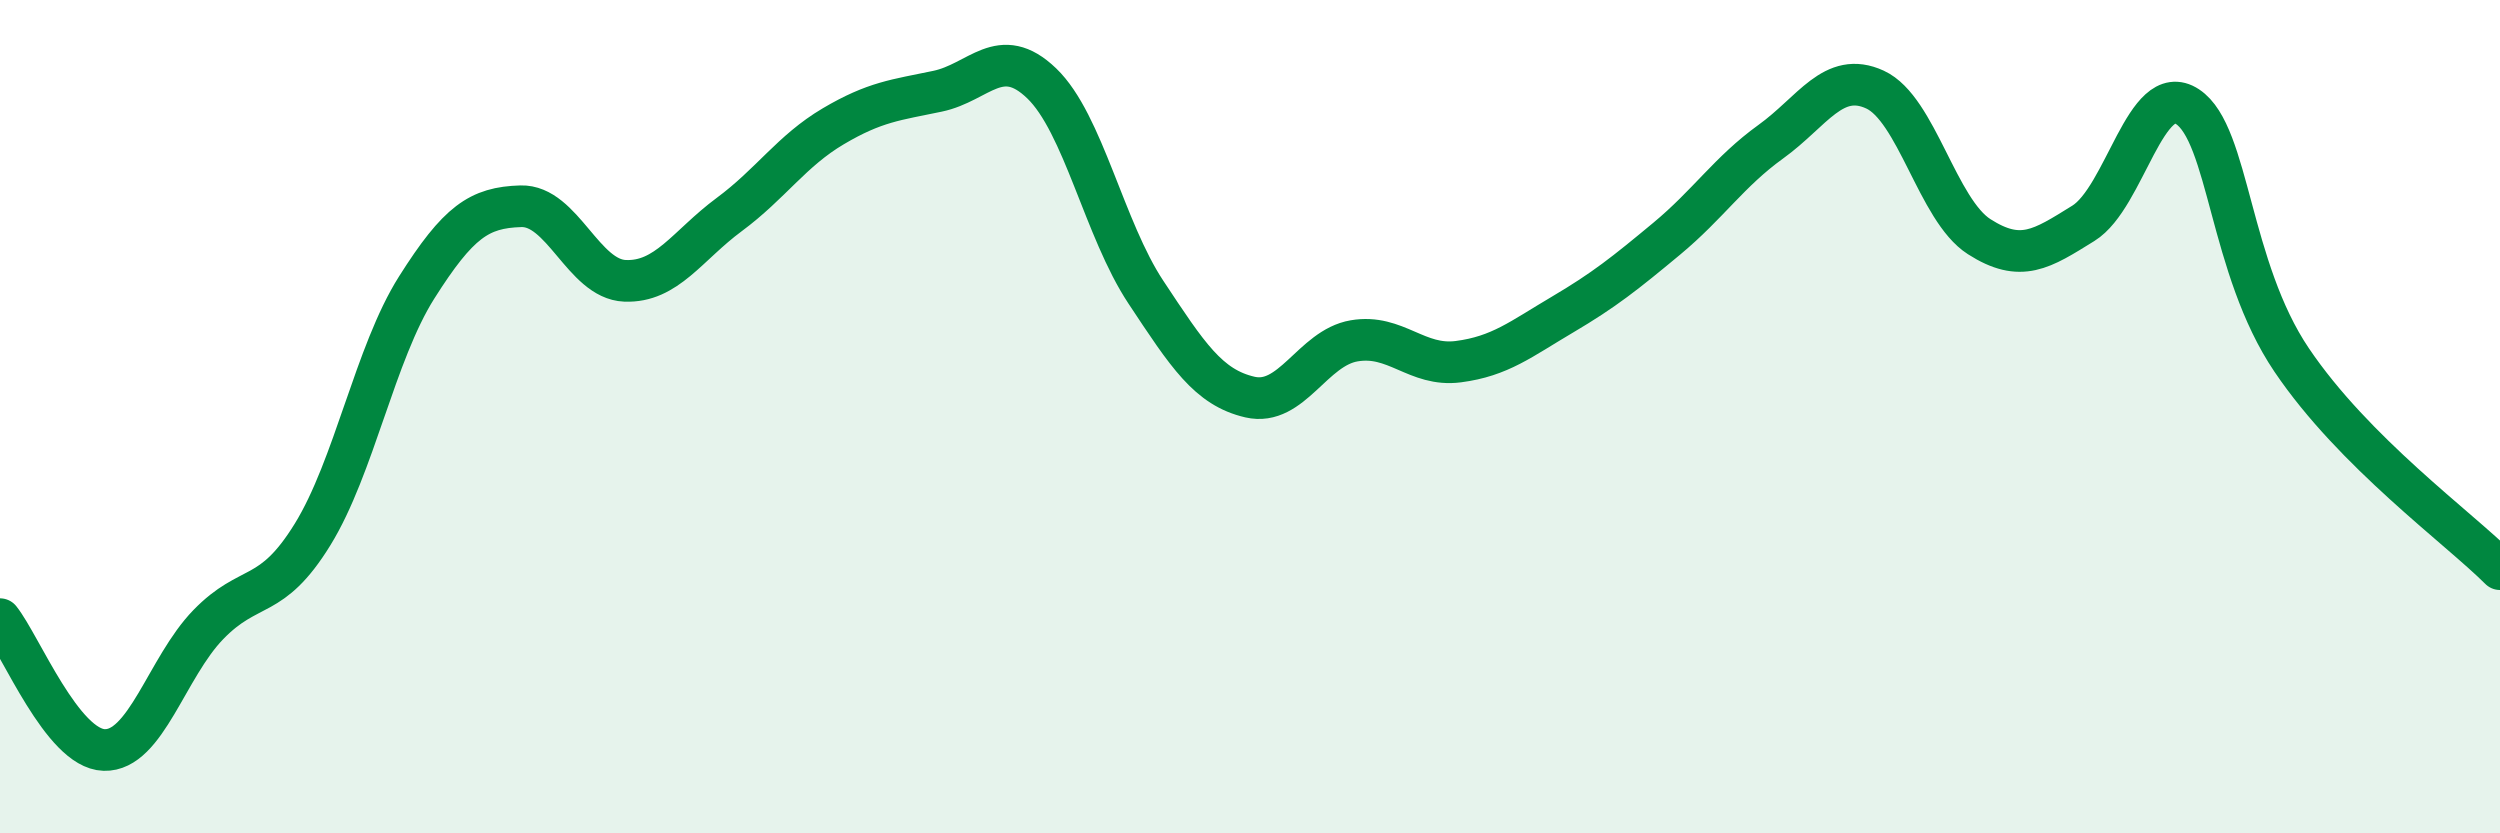 
    <svg width="60" height="20" viewBox="0 0 60 20" xmlns="http://www.w3.org/2000/svg">
      <path
        d="M 0,14.86 C 0.5,15.49 1.5,17.97 2.5,18 C 3.5,18.03 4,16.02 5,14.99 C 6,13.96 6.5,14.45 7.5,12.83 C 8.5,11.21 9,8.48 10,6.9 C 11,5.32 11.5,4.98 12.5,4.95 C 13.5,4.92 14,6.7 15,6.74 C 16,6.78 16.5,5.89 17.5,5.15 C 18.5,4.41 19,3.62 20,3.03 C 21,2.44 21.5,2.4 22.5,2.19 C 23.5,1.98 24,1.04 25,2 C 26,2.96 26.5,5.5 27.5,7.01 C 28.5,8.52 29,9.3 30,9.53 C 31,9.76 31.5,8.35 32.5,8.18 C 33.5,8.01 34,8.81 35,8.68 C 36,8.55 36.5,8.14 37.5,7.55 C 38.5,6.96 39,6.56 40,5.73 C 41,4.9 41.5,4.12 42.5,3.4 C 43.5,2.68 44,1.69 45,2.15 C 46,2.61 46.5,5.04 47.5,5.68 C 48.5,6.32 49,5.98 50,5.36 C 51,4.74 51.5,1.9 52.5,2.56 C 53.5,3.22 53.5,6.42 55,8.64 C 56.5,10.86 59,12.66 60,13.66L60 20L0 20Z"
        fill="#008740"
        opacity="0.1"
        stroke-linecap="round"
        stroke-linejoin="round"
      />
      <path
        d="M 0,14.86 C 0.5,15.49 1.5,17.97 2.5,18 C 3.5,18.03 4,16.02 5,14.99 C 6,13.96 6.5,14.45 7.5,12.83 C 8.5,11.21 9,8.48 10,6.9 C 11,5.32 11.5,4.98 12.5,4.95 C 13.5,4.92 14,6.7 15,6.74 C 16,6.78 16.5,5.89 17.5,5.15 C 18.5,4.41 19,3.62 20,3.03 C 21,2.44 21.5,2.4 22.5,2.19 C 23.5,1.98 24,1.04 25,2 C 26,2.96 26.5,5.5 27.5,7.01 C 28.5,8.52 29,9.3 30,9.53 C 31,9.76 31.5,8.35 32.5,8.18 C 33.5,8.01 34,8.81 35,8.68 C 36,8.55 36.5,8.14 37.5,7.55 C 38.5,6.96 39,6.56 40,5.73 C 41,4.9 41.5,4.12 42.5,3.4 C 43.5,2.68 44,1.69 45,2.15 C 46,2.61 46.5,5.04 47.5,5.68 C 48.5,6.32 49,5.98 50,5.36 C 51,4.74 51.5,1.9 52.5,2.56 C 53.5,3.22 53.5,6.42 55,8.64 C 56.5,10.86 59,12.66 60,13.66"
        stroke="#008740"
        stroke-width="1"
        fill="none"
        stroke-linecap="round"
        stroke-linejoin="round"
      />
    </svg>
  
